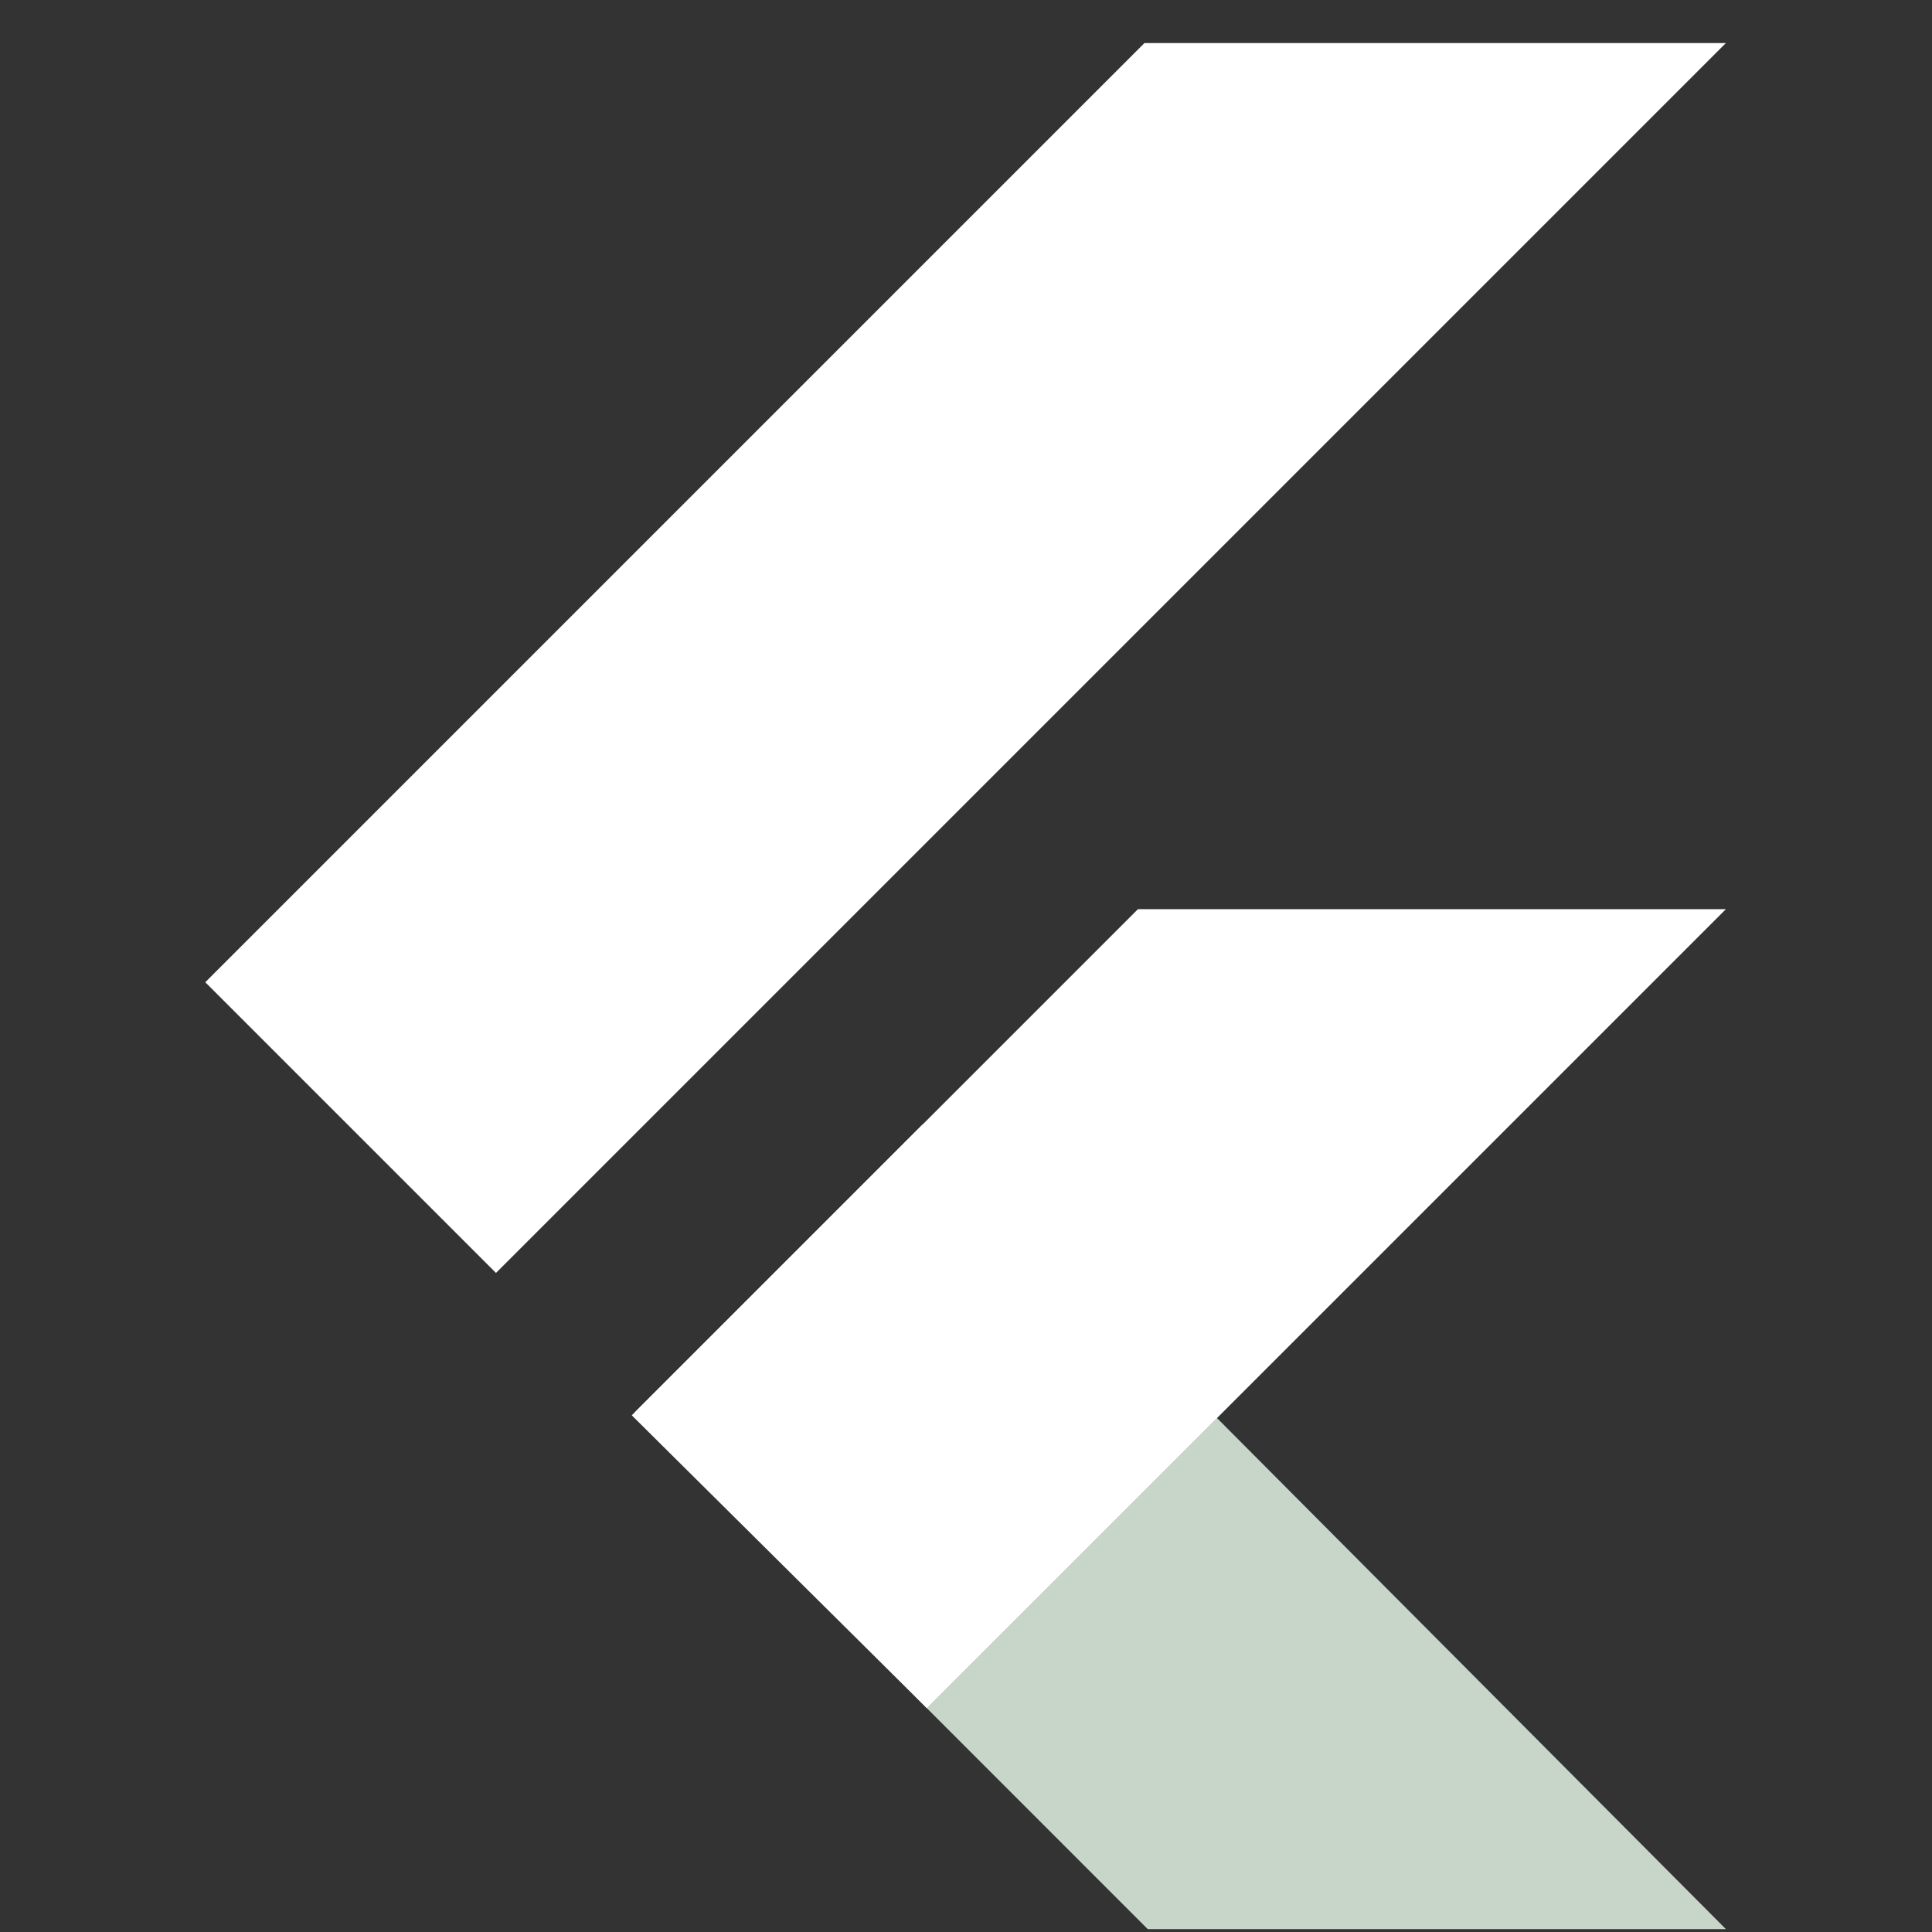 <?xml version="1.0" encoding="UTF-8"?> <svg xmlns="http://www.w3.org/2000/svg" width="32" height="32" viewBox="0 0 32 32" fill="none"><rect x="0" y="0" width="32" height="32" fill="#333333" stroke="none"/><g clip-path="url(#clip0_4007_565)"><path d="M18.956 0.713L3.4 16.269L8.215 21.084L28.586 0.713H18.956Z" fill="white"></path><path d="M18.848 15.059L10.519 23.388L15.352 28.293L20.158 23.487L28.586 15.059H18.848Z" fill="white"></path><path d="M15.352 28.293L19.01 31.952H28.586L20.157 23.487L15.352 28.293Z" fill="#C7D6C9"></path><path d="M10.464 23.442L15.279 18.627L20.158 23.487L15.352 28.293L10.464 23.442Z" fill="white"></path></g><defs><clipPath id="clip0_4007_565"><rect width="31.277" height="31.277" fill="white" transform="translate(0.391 0.713)"></rect></clipPath></defs></svg> 